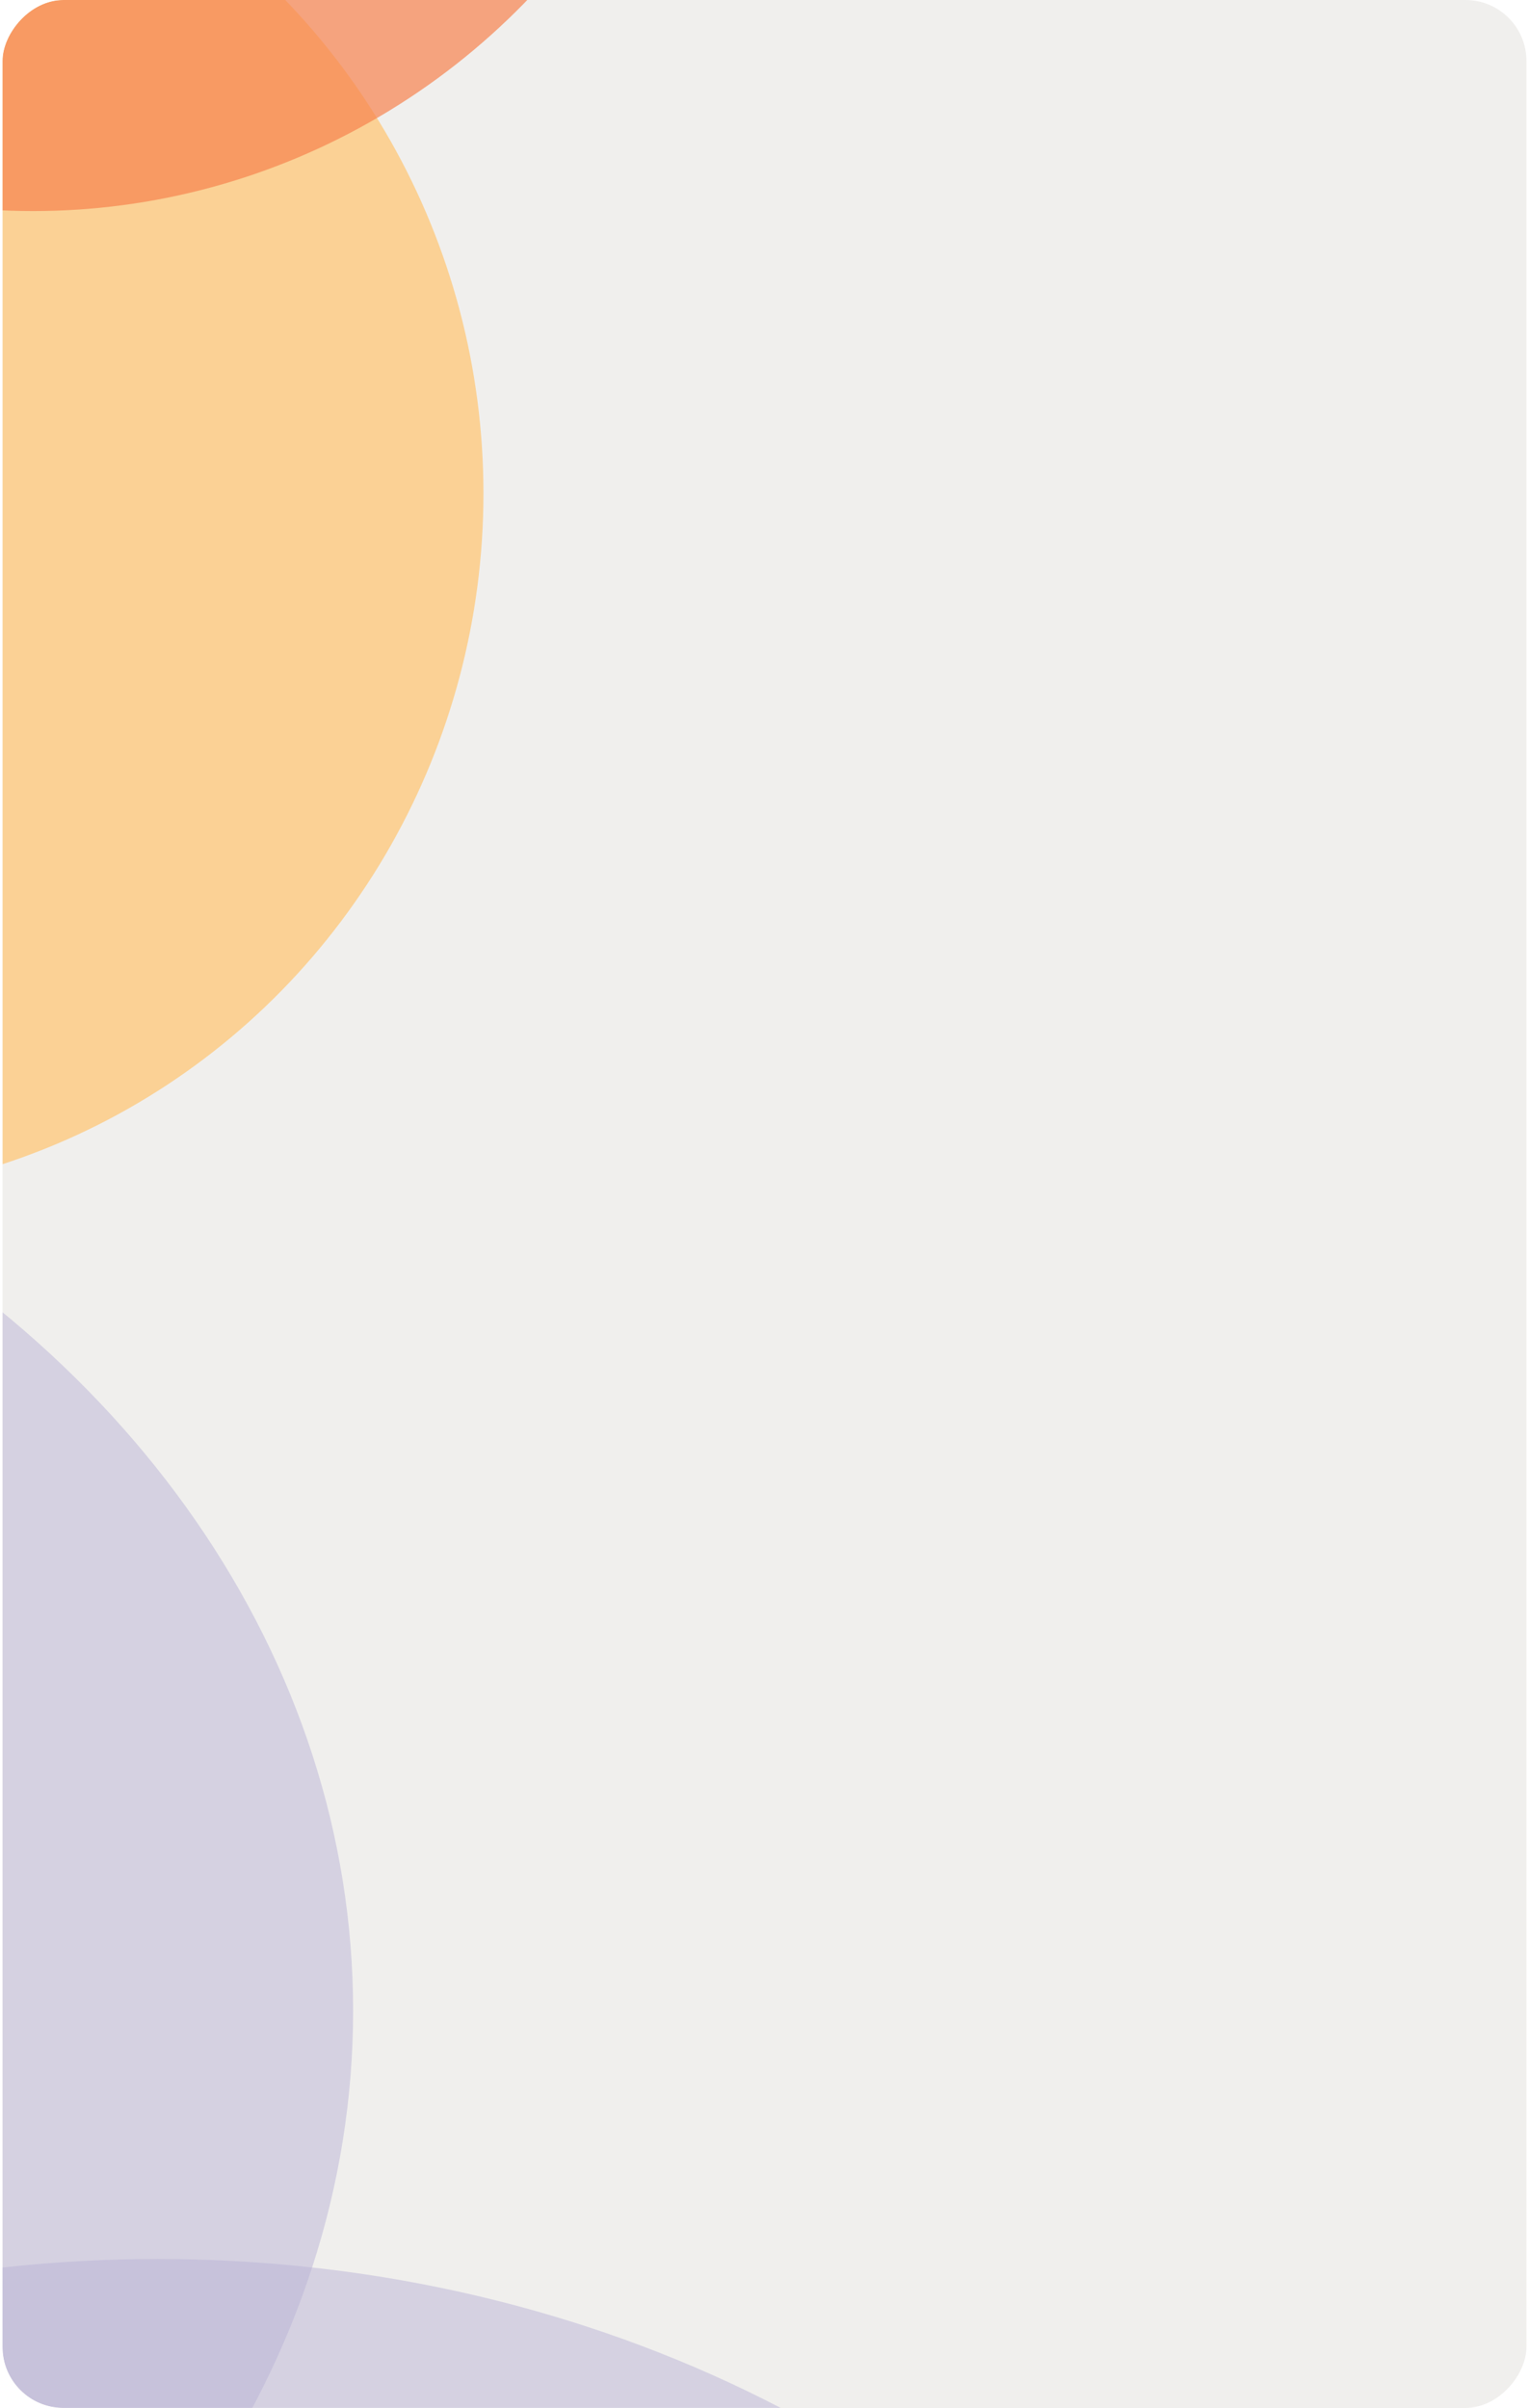 <?xml version="1.0" encoding="UTF-8"?> <svg xmlns="http://www.w3.org/2000/svg" width="301" height="474" viewBox="0 0 301 474" fill="none"> <g clip-path="url(#clip0_493_115)"> <rect width="587.613" height="797.737" rx="29.32" transform="matrix(-1 0 0 1 443.441 -18.325)" fill="#F0EFED"></rect> <g opacity="0.7" filter="url(#filter0_f_493_115)"> <ellipse cx="136.297" cy="138.663" rx="136.297" ry="138.663" transform="matrix(-1 0 0 1 95.172 -41.536)" fill="#FFC56F"></ellipse> </g> <g opacity="0.7" filter="url(#filter1_f_493_115)"> <ellipse cx="136.297" cy="138.663" rx="136.297" ry="138.663" transform="matrix(-1 0 0 1 142.812 -235.778)" fill="#F6834F"></ellipse> </g> <g opacity="0.5" filter="url(#filter2_f_493_115)"> <ellipse cx="231.503" cy="193.021" rx="231.503" ry="193.021" transform="matrix(-1 0 0 1 262.535 444.68)" fill="#B9B3D6"></ellipse> </g> <g opacity="0.5" filter="url(#filter3_f_493_115)"> <ellipse cx="231.503" cy="193.021" rx="231.503" ry="193.021" transform="matrix(-1 0 0 1 69.516 202.794)" fill="#B9B3D6"></ellipse> </g> </g> <defs> <filter id="filter0_f_493_115" x="-275.859" y="-139.973" width="469.467" height="474.2" filterUnits="userSpaceOnUse" color-interpolation-filters="sRGB"> <feFlood flood-opacity="0" result="BackgroundImageFix"></feFlood> <feBlend mode="normal" in="SourceGraphic" in2="BackgroundImageFix" result="shape"></feBlend> <feGaussianBlur stdDeviation="49.218" result="effect1_foregroundBlur_493_115"></feGaussianBlur> </filter> <filter id="filter1_f_493_115" x="-228.218" y="-334.215" width="469.467" height="474.2" filterUnits="userSpaceOnUse" color-interpolation-filters="sRGB"> <feFlood flood-opacity="0" result="BackgroundImageFix"></feFlood> <feBlend mode="normal" in="SourceGraphic" in2="BackgroundImageFix" result="shape"></feBlend> <feGaussianBlur stdDeviation="49.218" result="effect1_foregroundBlur_493_115"></feGaussianBlur> </filter> <filter id="filter2_f_493_115" x="-311.126" y="334.023" width="684.318" height="607.355" filterUnits="userSpaceOnUse" color-interpolation-filters="sRGB"> <feFlood flood-opacity="0" result="BackgroundImageFix"></feFlood> <feBlend mode="normal" in="SourceGraphic" in2="BackgroundImageFix" result="shape"></feBlend> <feGaussianBlur stdDeviation="55.328" result="effect1_foregroundBlur_493_115"></feGaussianBlur> </filter> <filter id="filter3_f_493_115" x="-504.145" y="92.137" width="684.318" height="607.355" filterUnits="userSpaceOnUse" color-interpolation-filters="sRGB"> <feFlood flood-opacity="0" result="BackgroundImageFix"></feFlood> <feBlend mode="normal" in="SourceGraphic" in2="BackgroundImageFix" result="shape"></feBlend> <feGaussianBlur stdDeviation="55.328" result="effect1_foregroundBlur_493_115"></feGaussianBlur> </filter> <clipPath id="clip0_493_115"> <rect width="300" height="474" rx="12" transform="matrix(-1 0 0 1 300.496 0)" fill="white"></rect> </clipPath> </defs> </svg> 